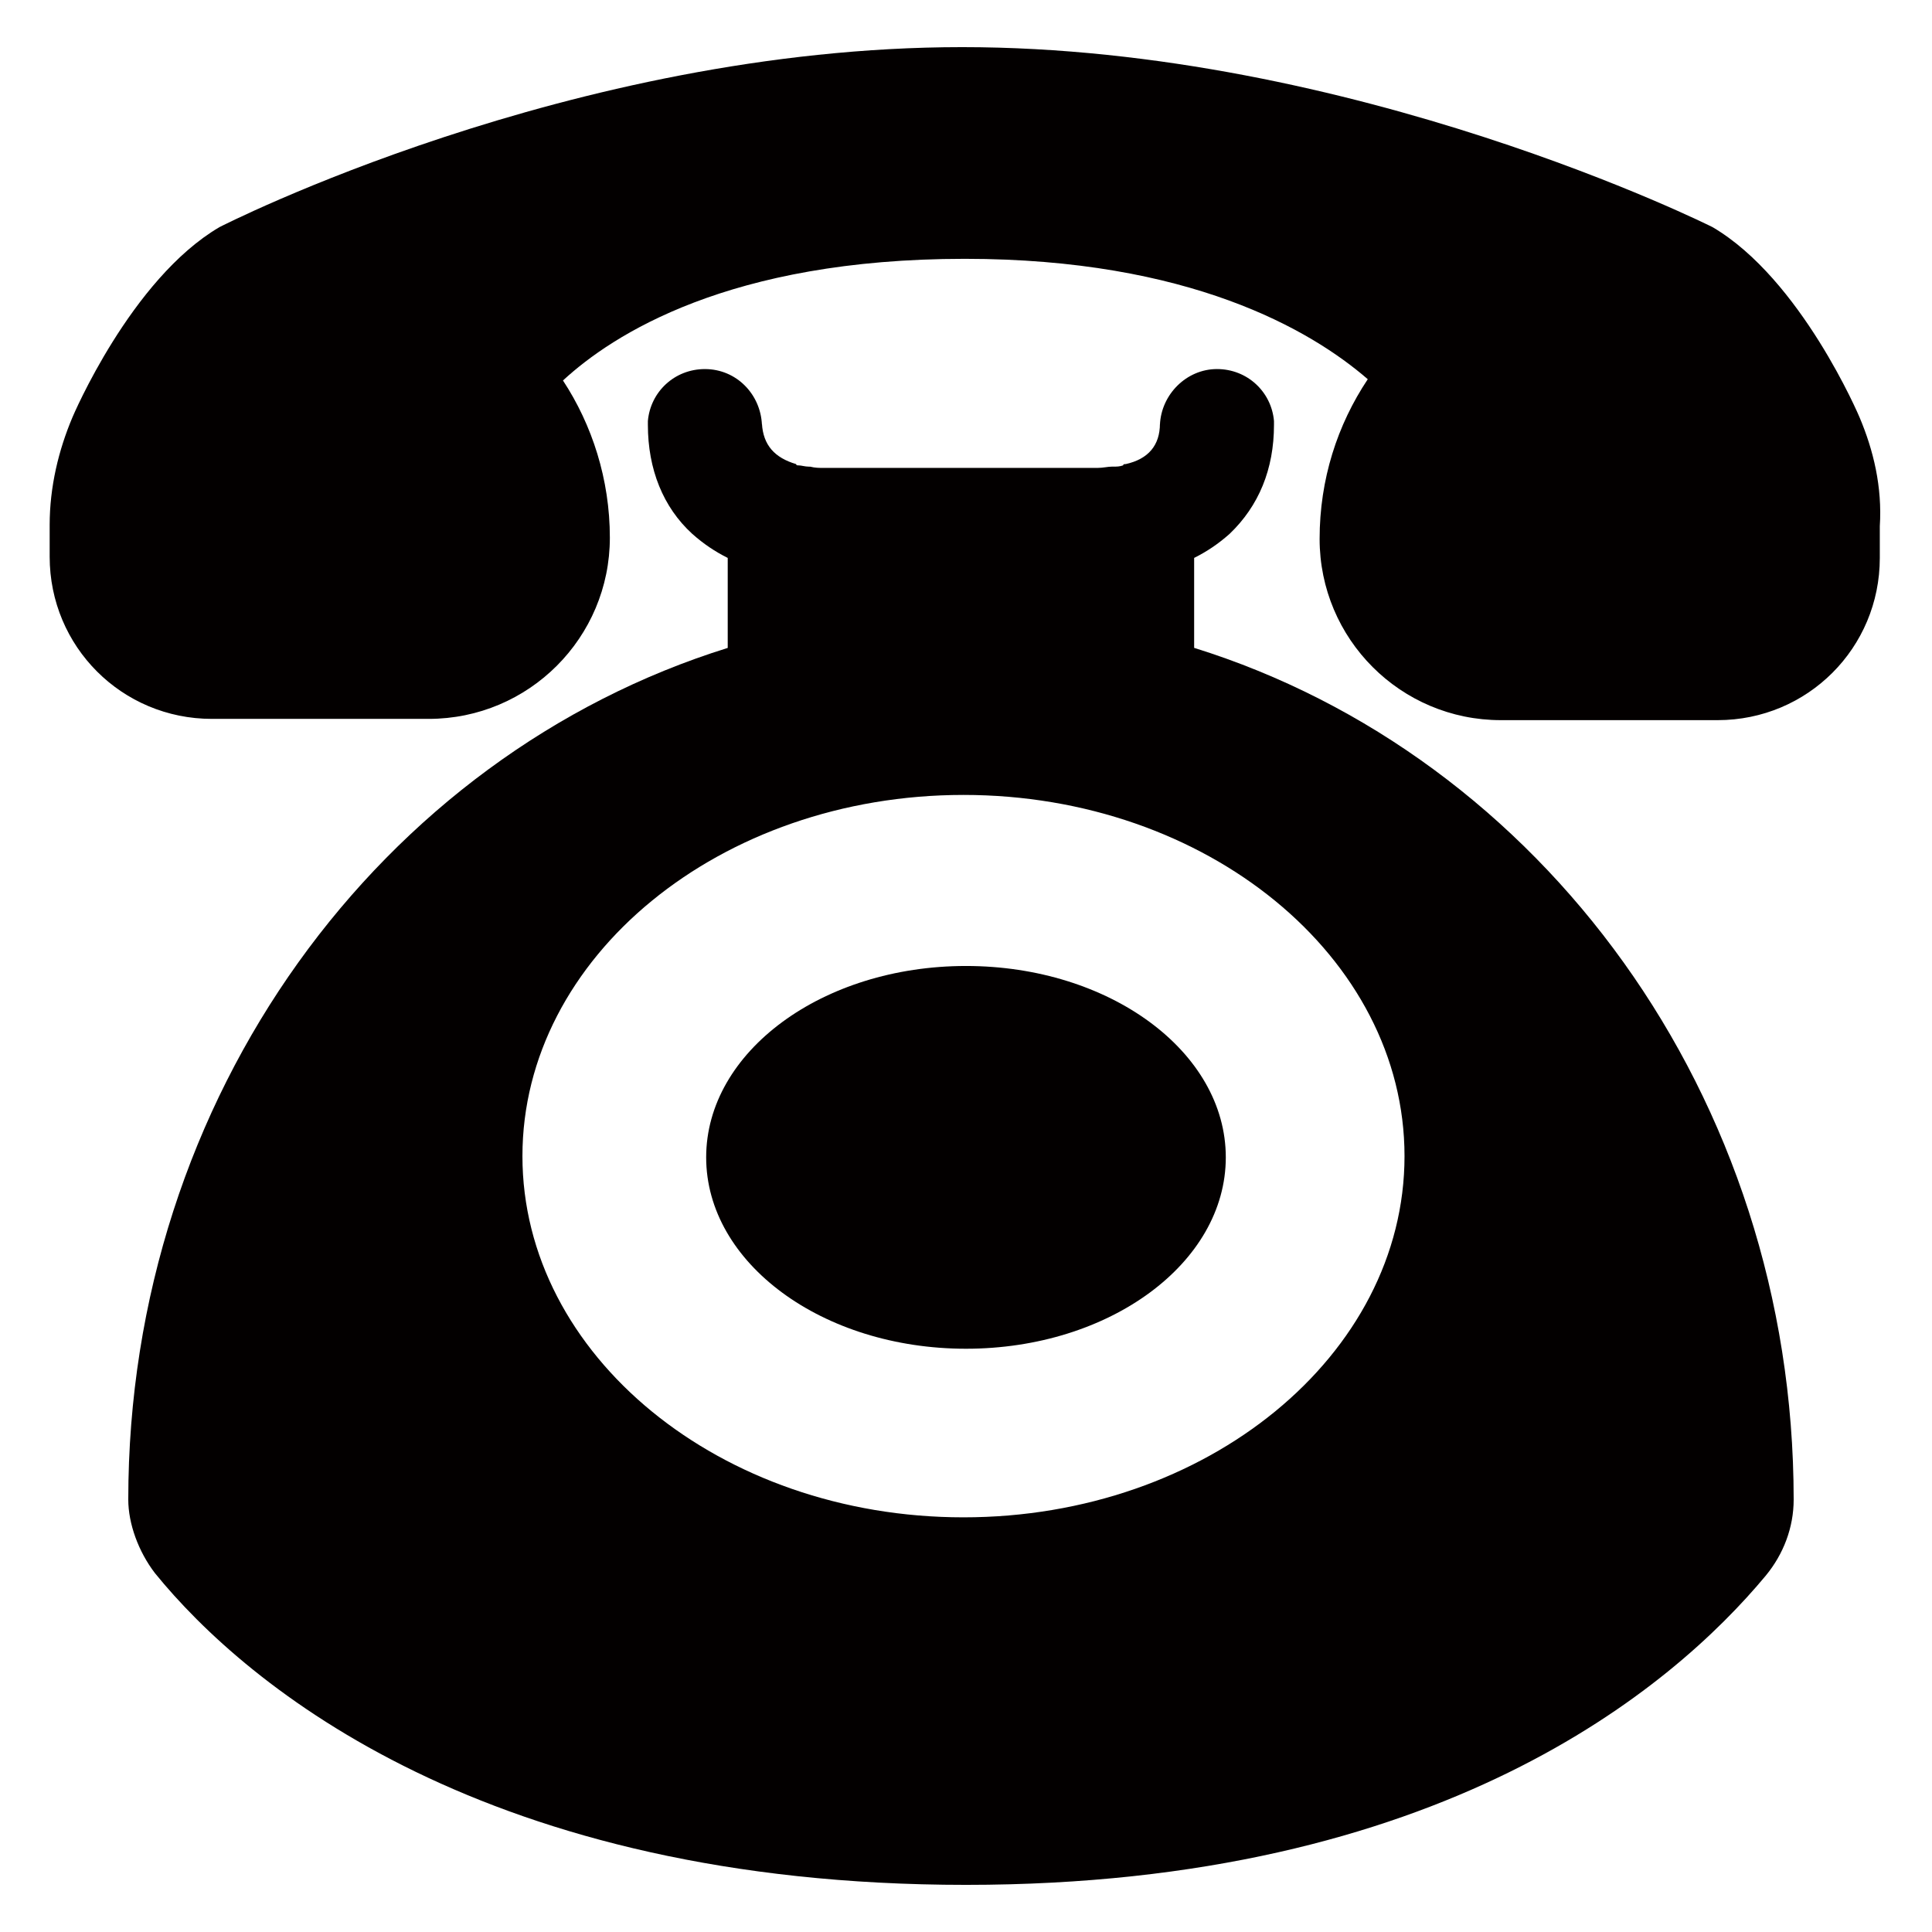 <?xml version="1.0" encoding="UTF-8"?>
<!-- Uploaded to: SVG Repo, www.svgrepo.com, Generator: SVG Repo Mixer Tools -->
<svg width="800px" height="800px" version="1.1" viewBox="144 144 512 512" xmlns="http://www.w3.org/2000/svg">
 <g fill="#030000">
  <path d="m636.79 254.57s-15.449-36.609-38.961-50.383c0 0-95.051-47.695-198.84-47.695-103.79 0.004-196.82 47.695-196.82 47.695-23.512 13.77-38.961 50.383-38.961 50.383-3.695 8.734-6.047 18.473-6.047 28.551v8.398c0 23.848 19.145 42.992 42.992 42.992h57.434c26.535 0 48.031-21.496 48.031-48.031 0-15.449-4.703-29.895-12.426-41.648 13.098-12.09 44-32.242 106.47-32.242 59.449 0 91.691 18.809 106.81 31.906-8.062 12.09-12.762 26.535-12.762 42.32 0 26.535 21.496 48.031 48.031 48.031h57.434c23.848 0 42.992-19.145 42.992-42.992v-8.398c0.668-10.414-1.684-20.156-5.379-28.887z"/>
  <path d="m460.46 315.7v-23.848c3.359-1.68 6.383-3.695 9.406-6.383 7.727-7.391 11.754-17.129 11.754-28.887v-1.008c-0.672-7.727-7.055-13.77-15.113-13.77-8.062 0-14.777 6.719-15.113 14.777v-0.336c0 5.711-3.023 9.406-9.07 10.746-0.336 0-0.672 0-0.672 0.336-1.008 0.336-1.68 0.336-2.688 0.336h-0.336c-1.008 0-2.352 0.336-3.695 0.336l-1.344 0.004h-71.207c-1.344 0-2.352 0-3.695-0.336h-0.336c-1.008 0-2.016-0.336-2.688-0.336-0.336 0-0.672 0-0.672-0.336-5.711-1.68-8.734-5.039-9.07-10.746v0.336c-0.336-8.062-6.719-14.777-15.113-14.777-8.062 0-14.441 6.047-15.113 13.77v1.008c0 11.754 4.031 21.832 11.754 28.887 3.023 2.688 6.047 4.703 9.406 6.383v23.848c-91.691 28.543-158.86 118.56-158.86 225.7 0 6.383 2.688 13.77 7.055 19.48 24.52 30.23 88 82.625 214.96 82.625 125.62 0 187.08-52.059 211.94-81.953 4.703-5.711 7.391-12.762 7.391-20.152-0.004-107.14-67.18-197.16-158.87-225.71zm-61.129 230.41c-64.488 0-116.88-42.992-116.88-95.723 0-52.73 52.395-95.723 116.88-95.723s116.88 42.992 116.88 95.723c0 52.734-52.398 95.723-116.88 95.723z"/>
  <path d="m468.85 450.71c0 28.012-30.824 50.719-68.852 50.719s-68.855-22.707-68.855-50.719c0-28.008 30.828-50.715 68.855-50.715s68.852 22.707 68.852 50.715"/>
 </g>
</svg>